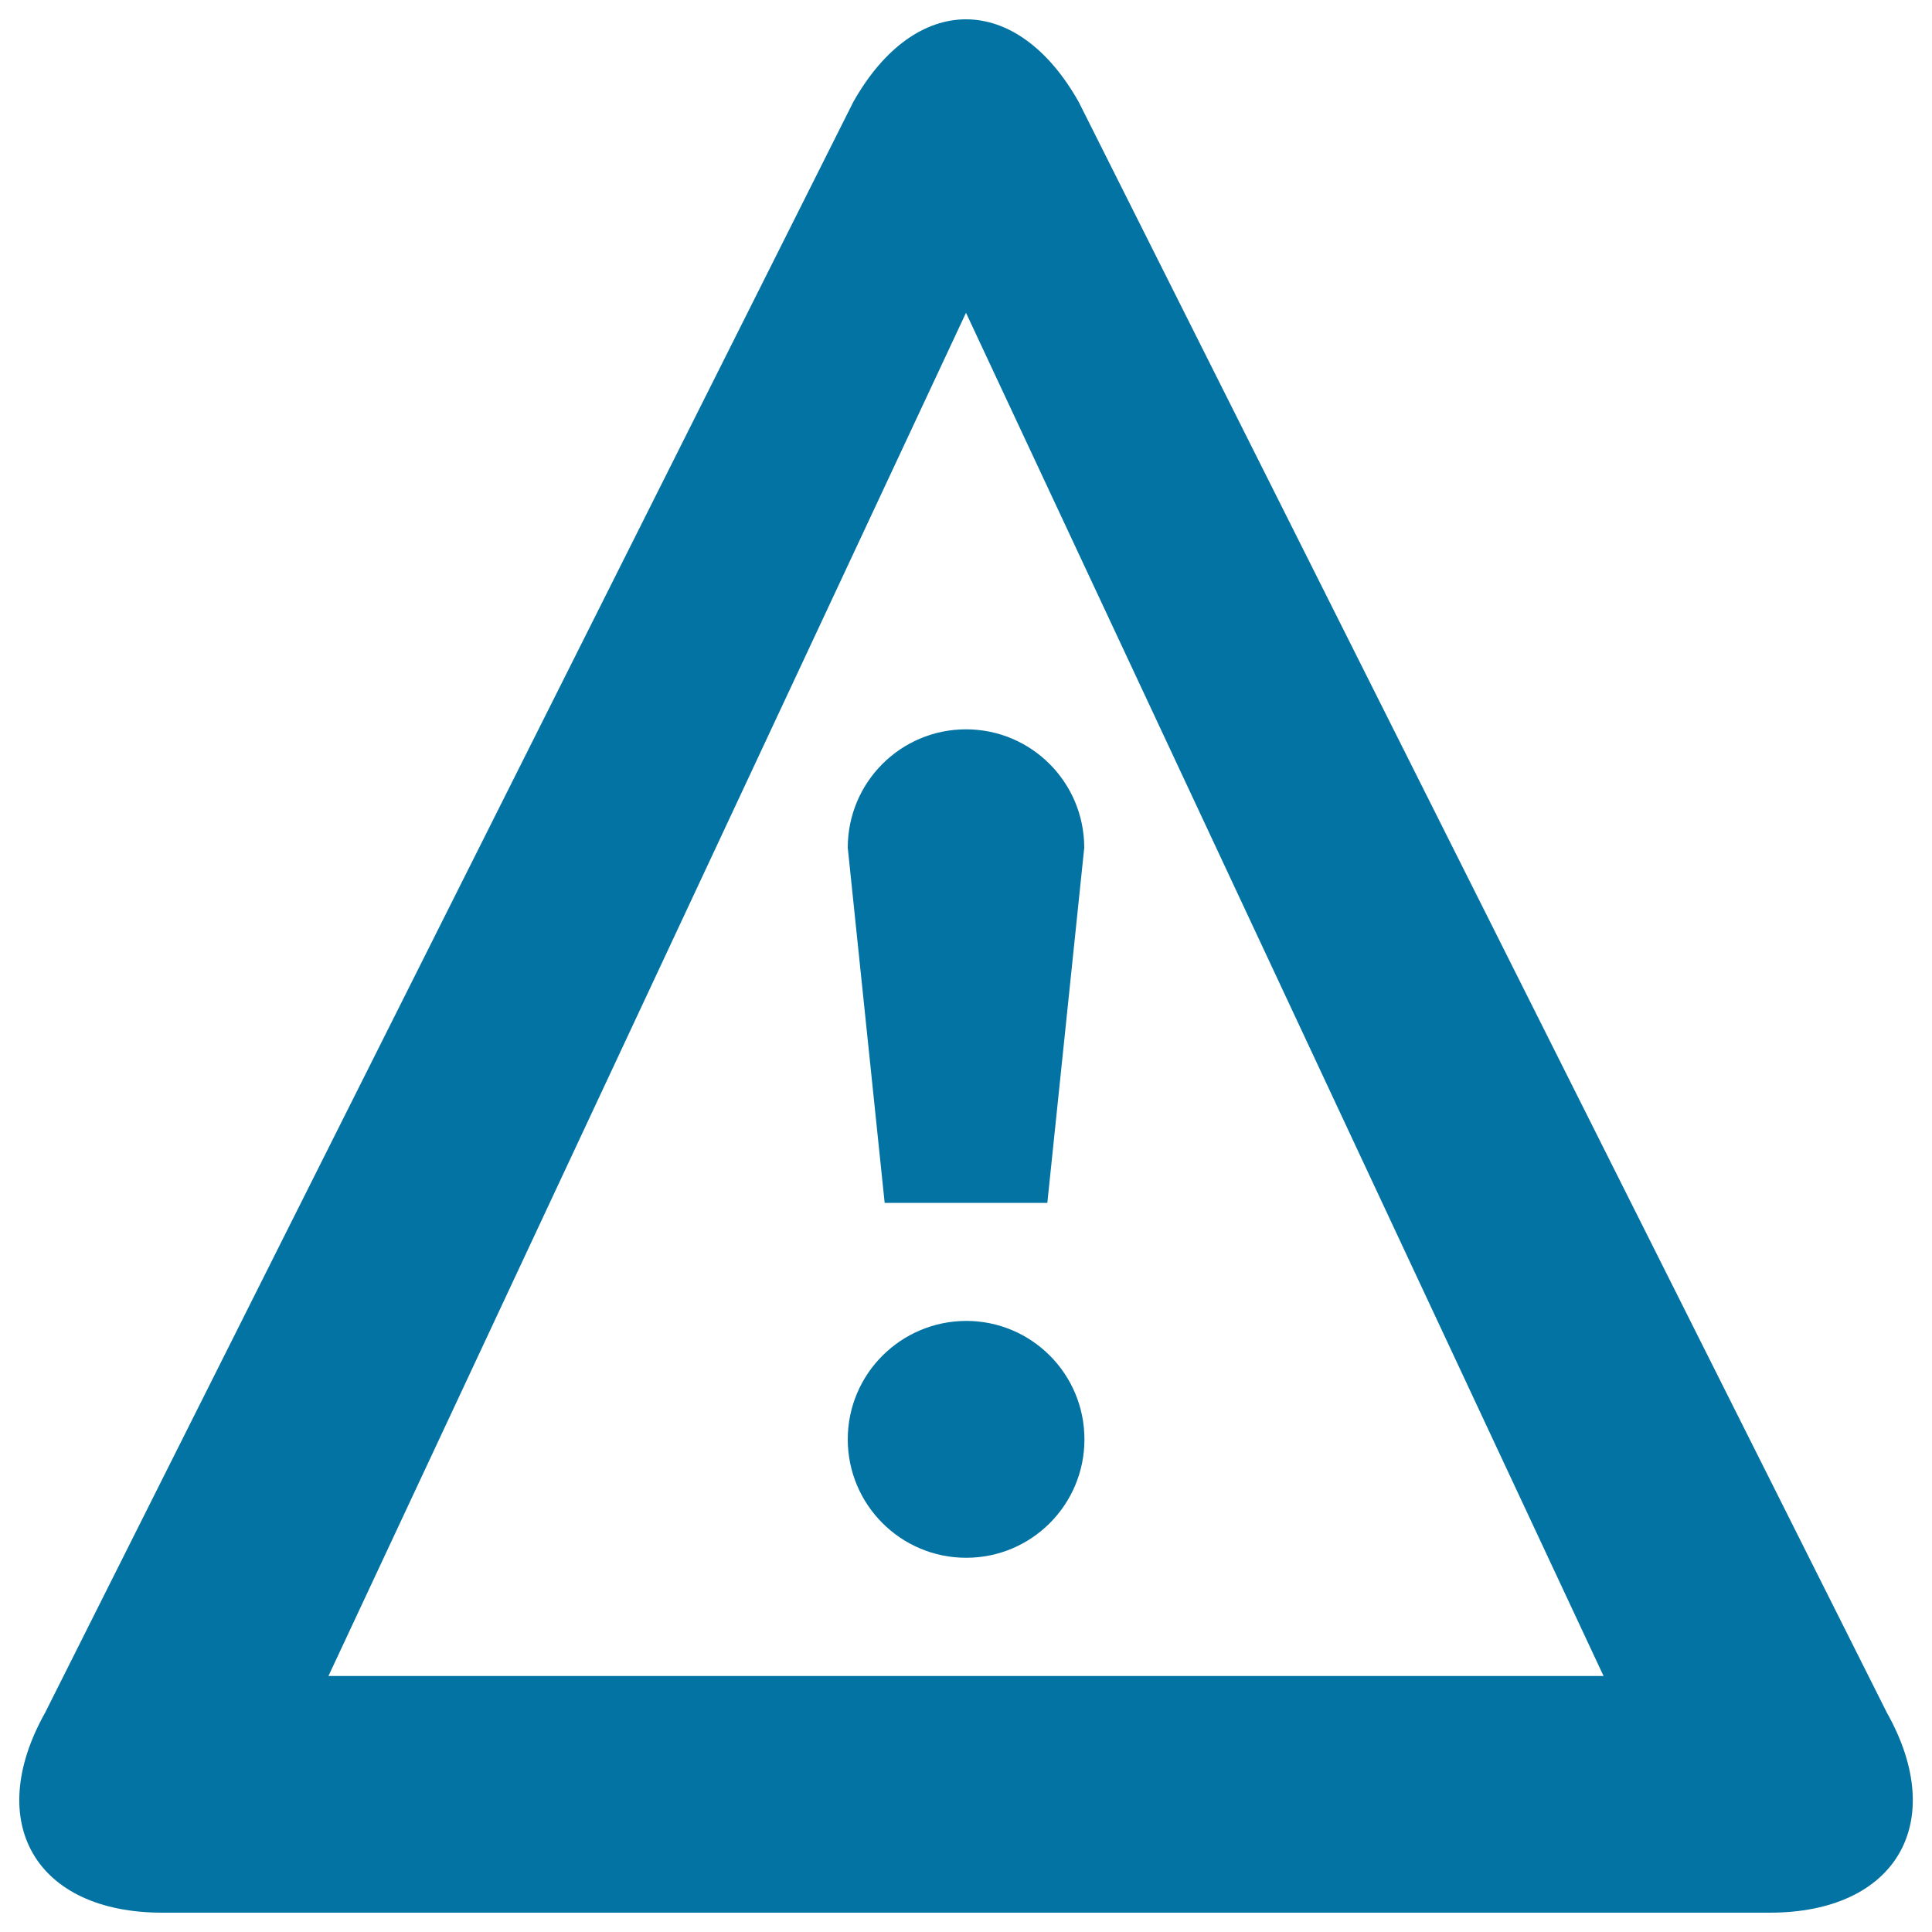 <svg xmlns="http://www.w3.org/2000/svg" viewBox="0 0 1000 1000" style="fill:#0273a2">
<title>Serious Warning SVG icon</title>
<path d="M500,161.9L170,867.5h660L500,161.9z M500,10L500,10c21.1,0,42.2,14.2,58.3,42.7l418.3,833.7c32.1,57,4.8,103.6-60.6,103.6H84c-65.4,0-92.6-46.6-60.6-103.6L441.7,52.7C457.8,24.2,478.9,10,500,10z M438.8,745c0,33.8,27.4,61.3,61.3,61.3c33.8,0,61.2-27.4,61.2-61.3s-27.4-61.3-61.2-61.3C466.2,683.8,438.8,711.2,438.8,745z M500,377.5c33.8,0,61.2,27.4,61.2,61.3l-19.1,183.8h-84.2l-19.1-183.8C438.8,404.9,466.2,377.5,500,377.5z"/>
</svg>